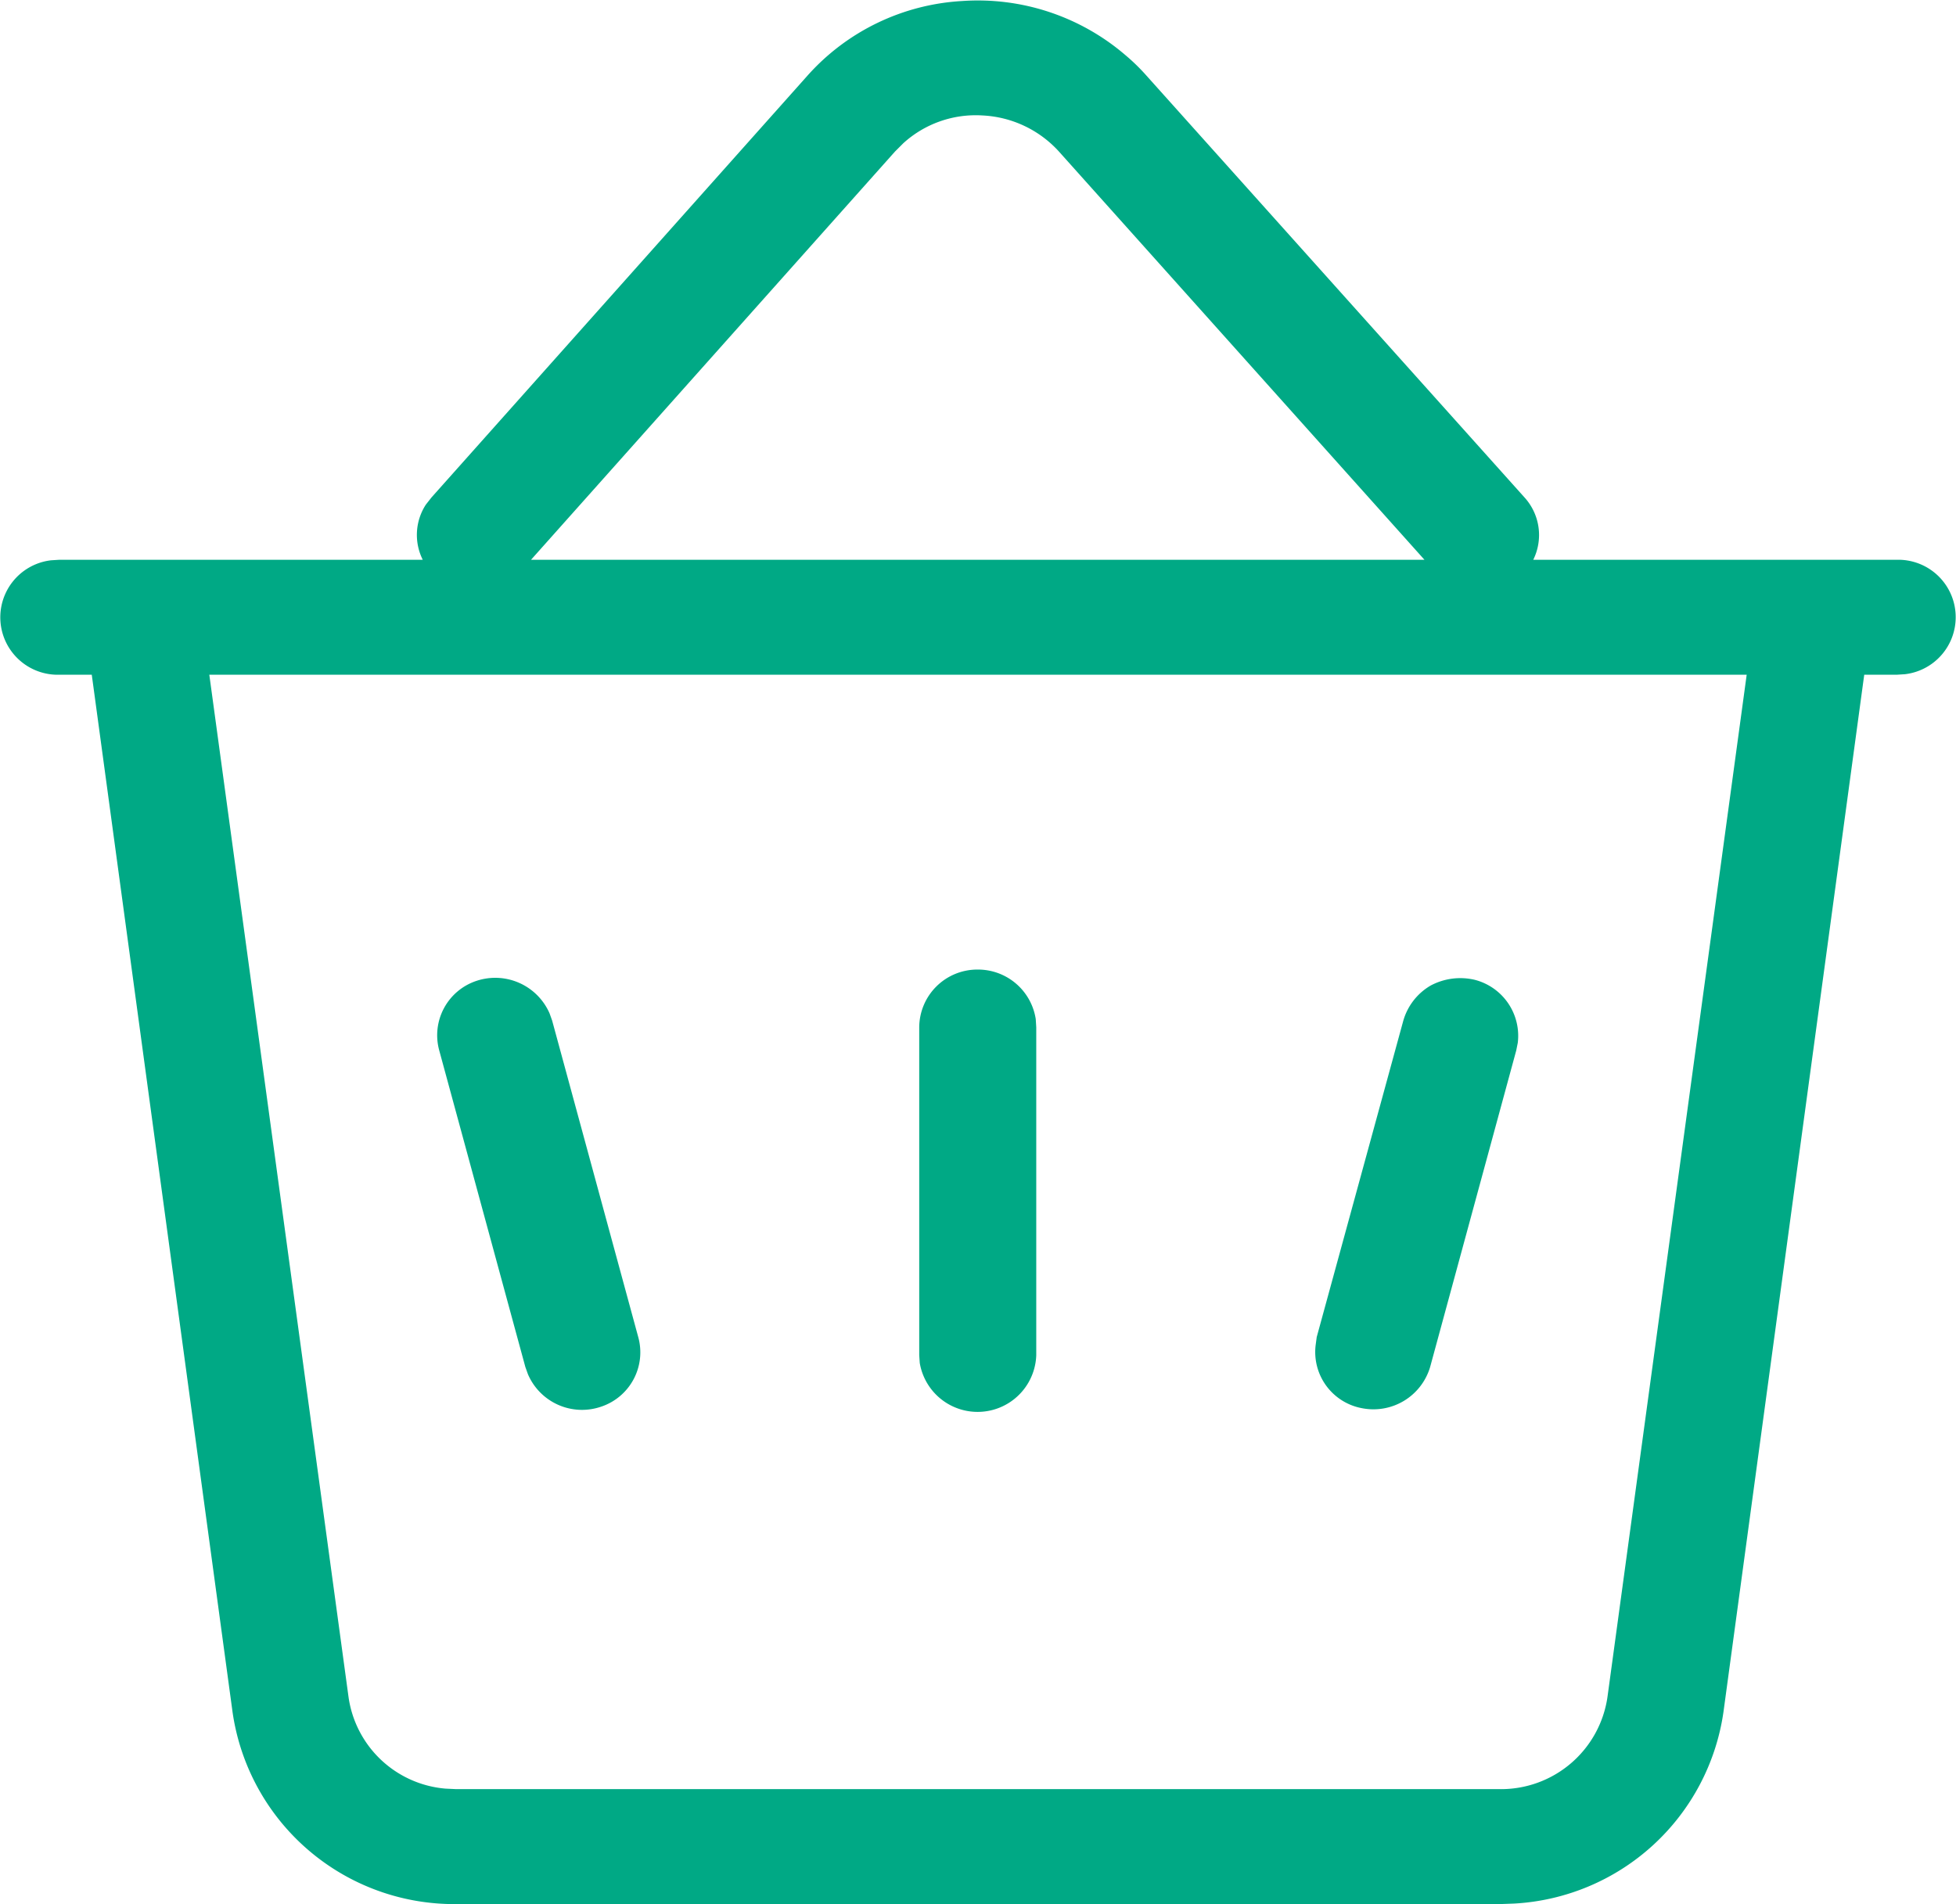 <svg xmlns="http://www.w3.org/2000/svg" width="37.94" height="36.94" viewBox="0 0 37.94 36.94">
  <defs>
    <style>
      .cls-1 {
        fill: #00a985;
        fill-rule: evenodd;
      }
    </style>
  </defs>
  <path id="形状_7" data-name="形状 7" class="cls-1" d="M1041.86,2761.13a3.872,3.872,0,0,1,.41.4l7.33,8.18a1.083,1.083,0,0,1,.17,1.21h7.05a1.114,1.114,0,0,1,.16,2.22l-0.16.01h-0.63l-2.73,20.12a4.343,4.343,0,0,1-4.06,3.72l-0.28.01h-20.24a4.344,4.344,0,0,1-4.34-3.73l-2.73-20.12h-0.63a1.114,1.114,0,0,1-.16-2.22l0.16-.01h7.05a1.079,1.079,0,0,1,.06-1.07l0.11-.14,7.29-8.18a4.346,4.346,0,0,1,3-1.45,4.393,4.393,0,0,1,3.17,1.05h0Zm12.05,12.02h-29.82l2.7,19.83a2.075,2.075,0,0,0,1.88,1.78l0.21,0.01h20.24a2.087,2.087,0,0,0,2.09-1.79Zm-14.92,5.72a1.133,1.133,0,0,1,1.13.96l0.01,0.16v6.36a1.138,1.138,0,0,1-2.26.15l-0.01-.15v-6.36a1.127,1.127,0,0,1,1.13-1.12h0Zm9.65,0.2a1.122,1.122,0,0,1,.83,1.22l-0.03.15-1.67,6.14a1.147,1.147,0,0,1-1.32.8,1.108,1.108,0,0,1-.9-1.23l0.02-.15,1.68-6.14a1.158,1.158,0,0,1,.53-0.68,1.221,1.221,0,0,1,.86-0.11h0Zm-17.95.65,0.05,0.14,1.67,6.14a1.111,1.111,0,0,1-.72,1.35,1.141,1.141,0,0,1-1.42-.63l-0.05-.14-1.67-6.14a1.111,1.111,0,0,1,.72-1.35,1.15,1.15,0,0,1,1.42.63h0Zm6.86-16.88-0.16.16-7.06,7.92h17.33l-7.09-7.92a2.141,2.141,0,0,0-1.48-.7,2.088,2.088,0,0,0-1.54.54h0Zm0,0" transform="translate(-1020.03 -2760.06)"/>
</svg>
